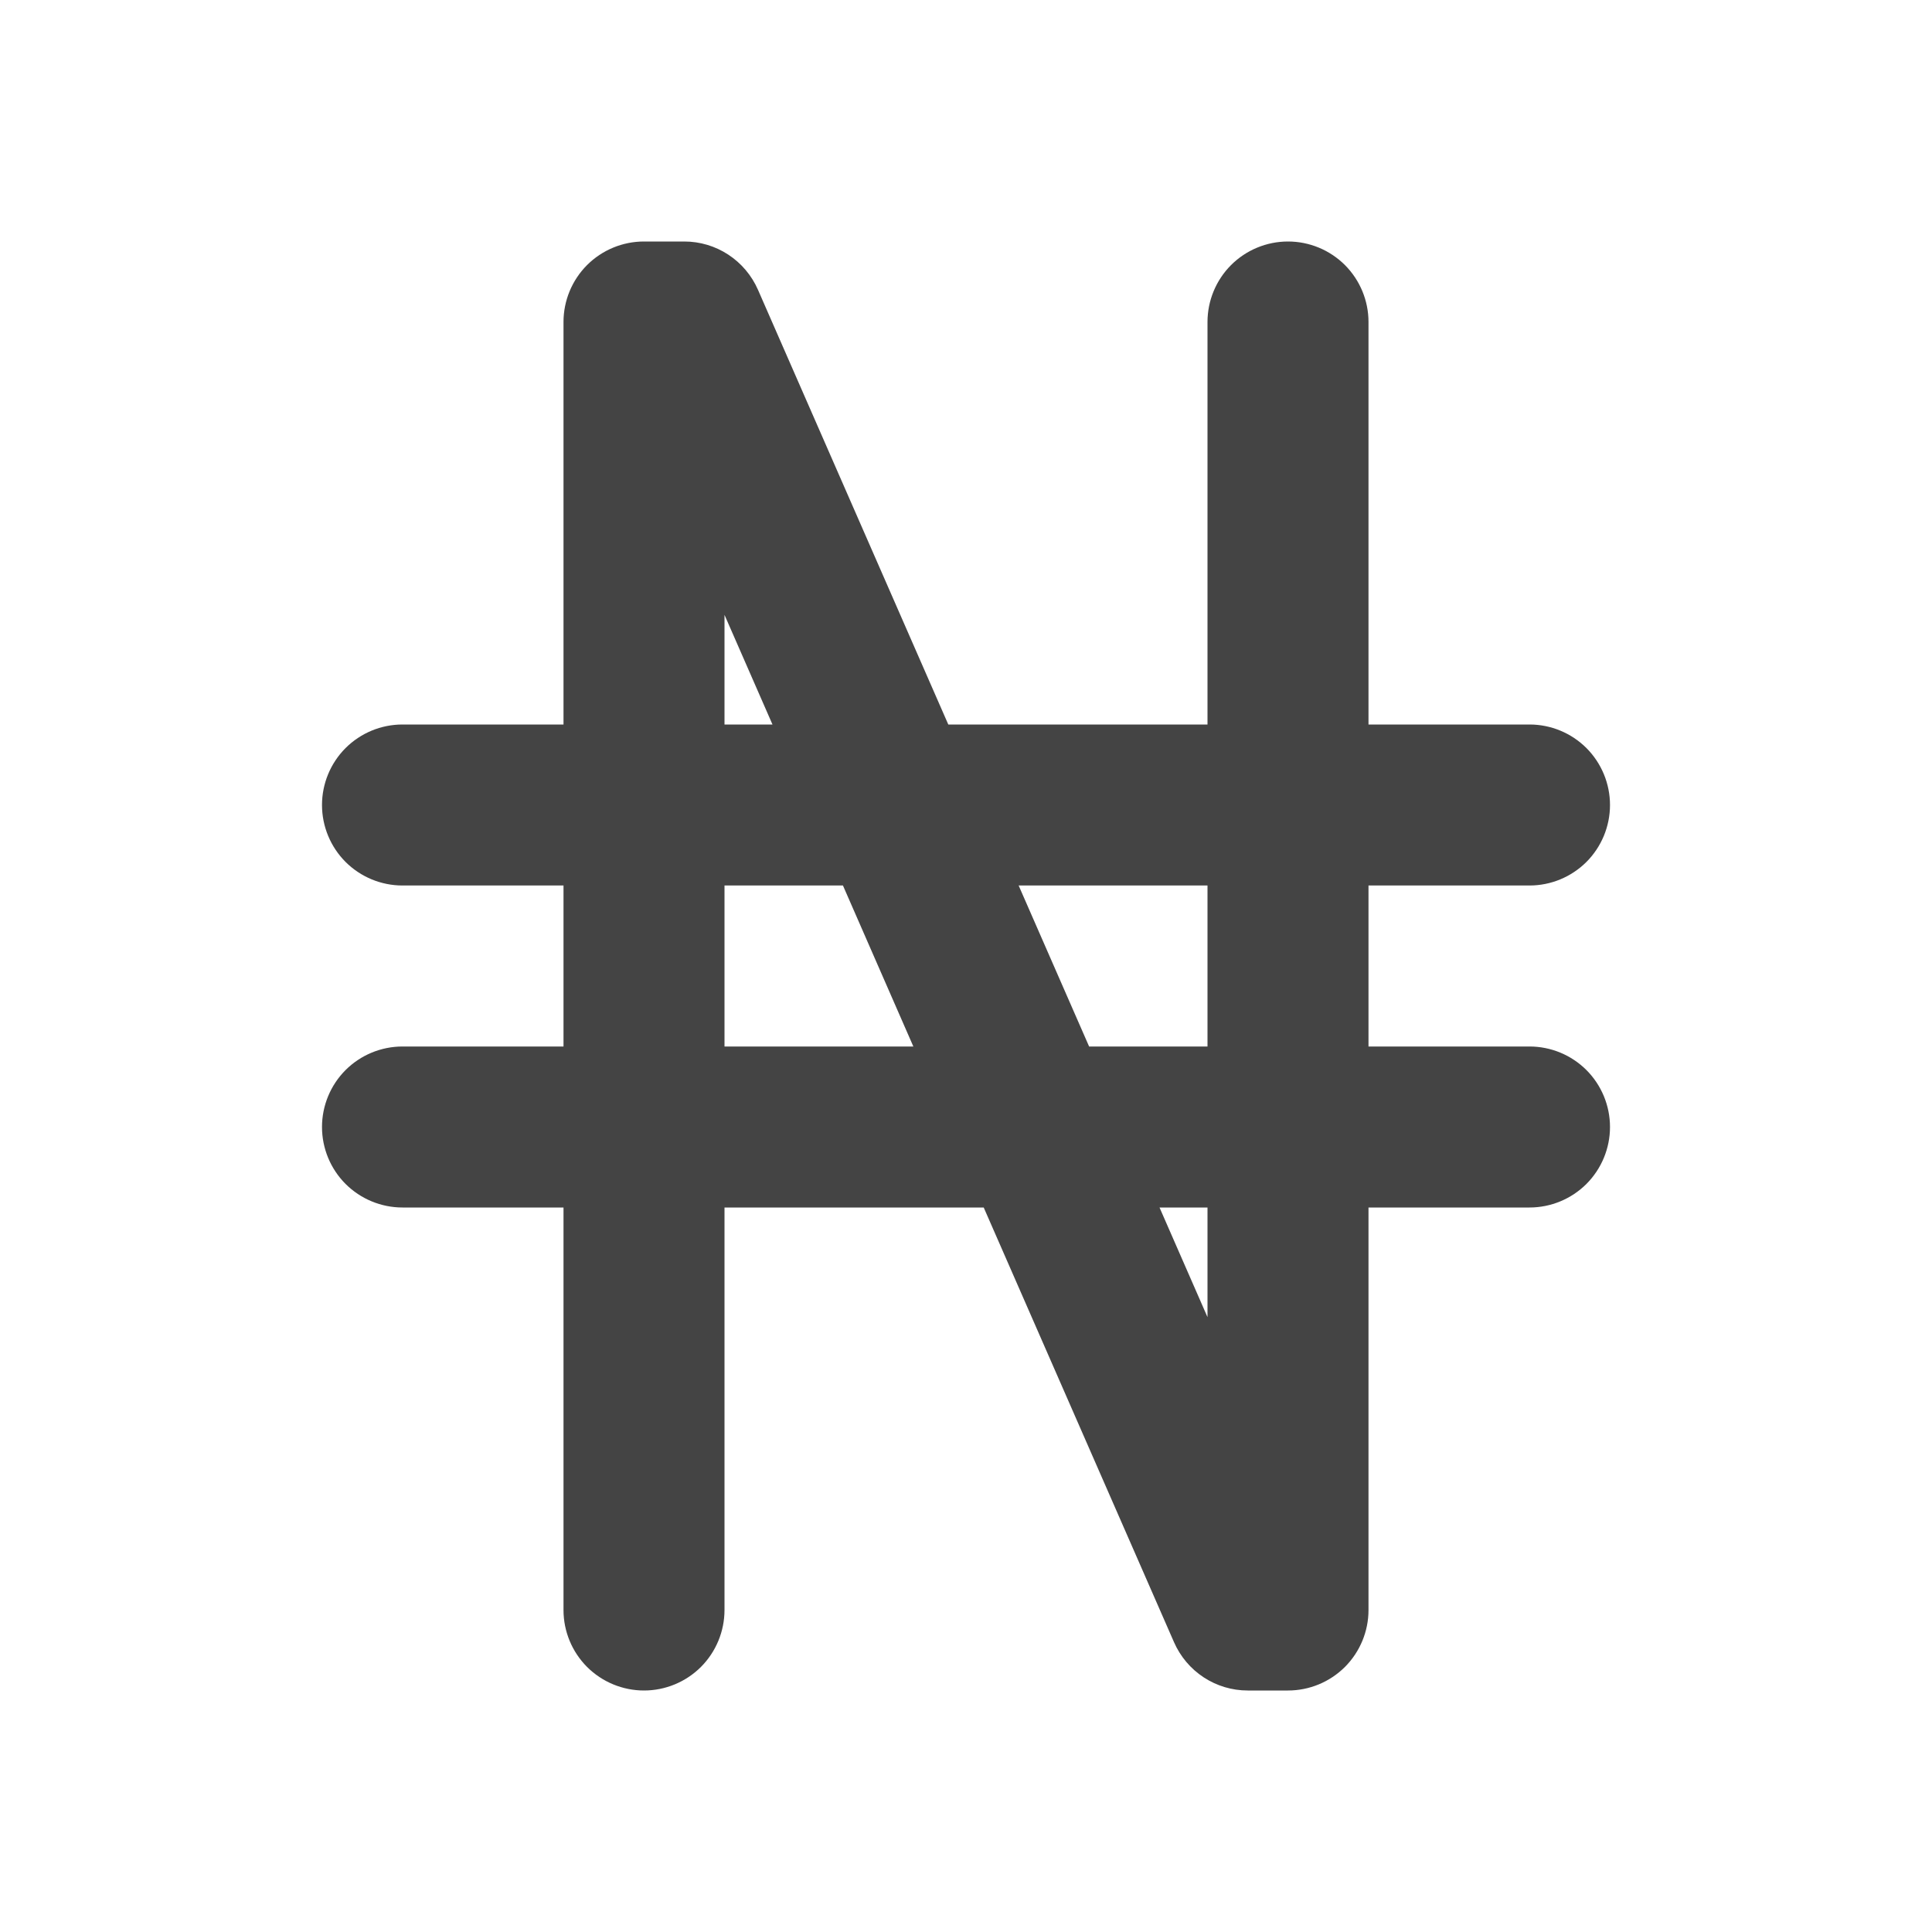 <svg width="36" height="36" viewBox="0 0 36 36" fill="none" xmlns="http://www.w3.org/2000/svg">
<path fill-rule="evenodd" clip-rule="evenodd" d="M12.75 4.5C13.042 4.5 13.327 4.585 13.571 4.745C13.815 4.905 14.007 5.133 14.124 5.4L17.67 13.5H22.5V6C22.5 5.602 22.658 5.221 22.939 4.939C23.221 4.658 23.602 4.5 24 4.5C24.398 4.5 24.779 4.658 25.061 4.939C25.342 5.221 25.5 5.602 25.5 6V13.5H28.5C28.898 13.5 29.279 13.658 29.561 13.939C29.842 14.221 30 14.602 30 15C30 15.398 29.842 15.779 29.561 16.061C29.279 16.342 28.898 16.5 28.5 16.5H25.5V19.5H28.5C28.898 19.5 29.279 19.658 29.561 19.939C29.842 20.221 30 20.602 30 21C30 21.398 29.842 21.779 29.561 22.061C29.279 22.342 28.898 22.5 28.5 22.5H25.5V30C25.5 30.398 25.342 30.779 25.061 31.061C24.779 31.342 24.398 31.5 24 31.5H23.25C22.958 31.5 22.673 31.415 22.429 31.255C22.185 31.095 21.993 30.867 21.876 30.6L18.33 22.5H13.5V30C13.5 30.398 13.342 30.779 13.061 31.061C12.779 31.342 12.398 31.5 12 31.5C11.602 31.5 11.221 31.342 10.939 31.061C10.658 30.779 10.5 30.398 10.5 30V22.5H7.5C7.102 22.5 6.721 22.342 6.439 22.061C6.158 21.779 6 21.398 6 21C6 20.602 6.158 20.221 6.439 19.939C6.721 19.658 7.102 19.5 7.5 19.5H10.5V16.5H7.5C7.102 16.5 6.721 16.342 6.439 16.061C6.158 15.779 6 15.398 6 15C6 14.602 6.158 14.221 6.439 13.939C6.721 13.658 7.102 13.5 7.5 13.5H10.5V6C10.5 5.602 10.658 5.221 10.939 4.939C11.221 4.658 11.602 4.5 12 4.5H12.75ZM22.5 22.5H21.606L22.5 24.543V22.5ZM15.707 16.5H13.5V19.5H17.019L15.707 16.5ZM22.5 16.5H18.981L20.294 19.5H22.5V16.5ZM13.5 11.457V13.5H14.394L13.5 11.457Z" fill="#444444"/>
</svg>
